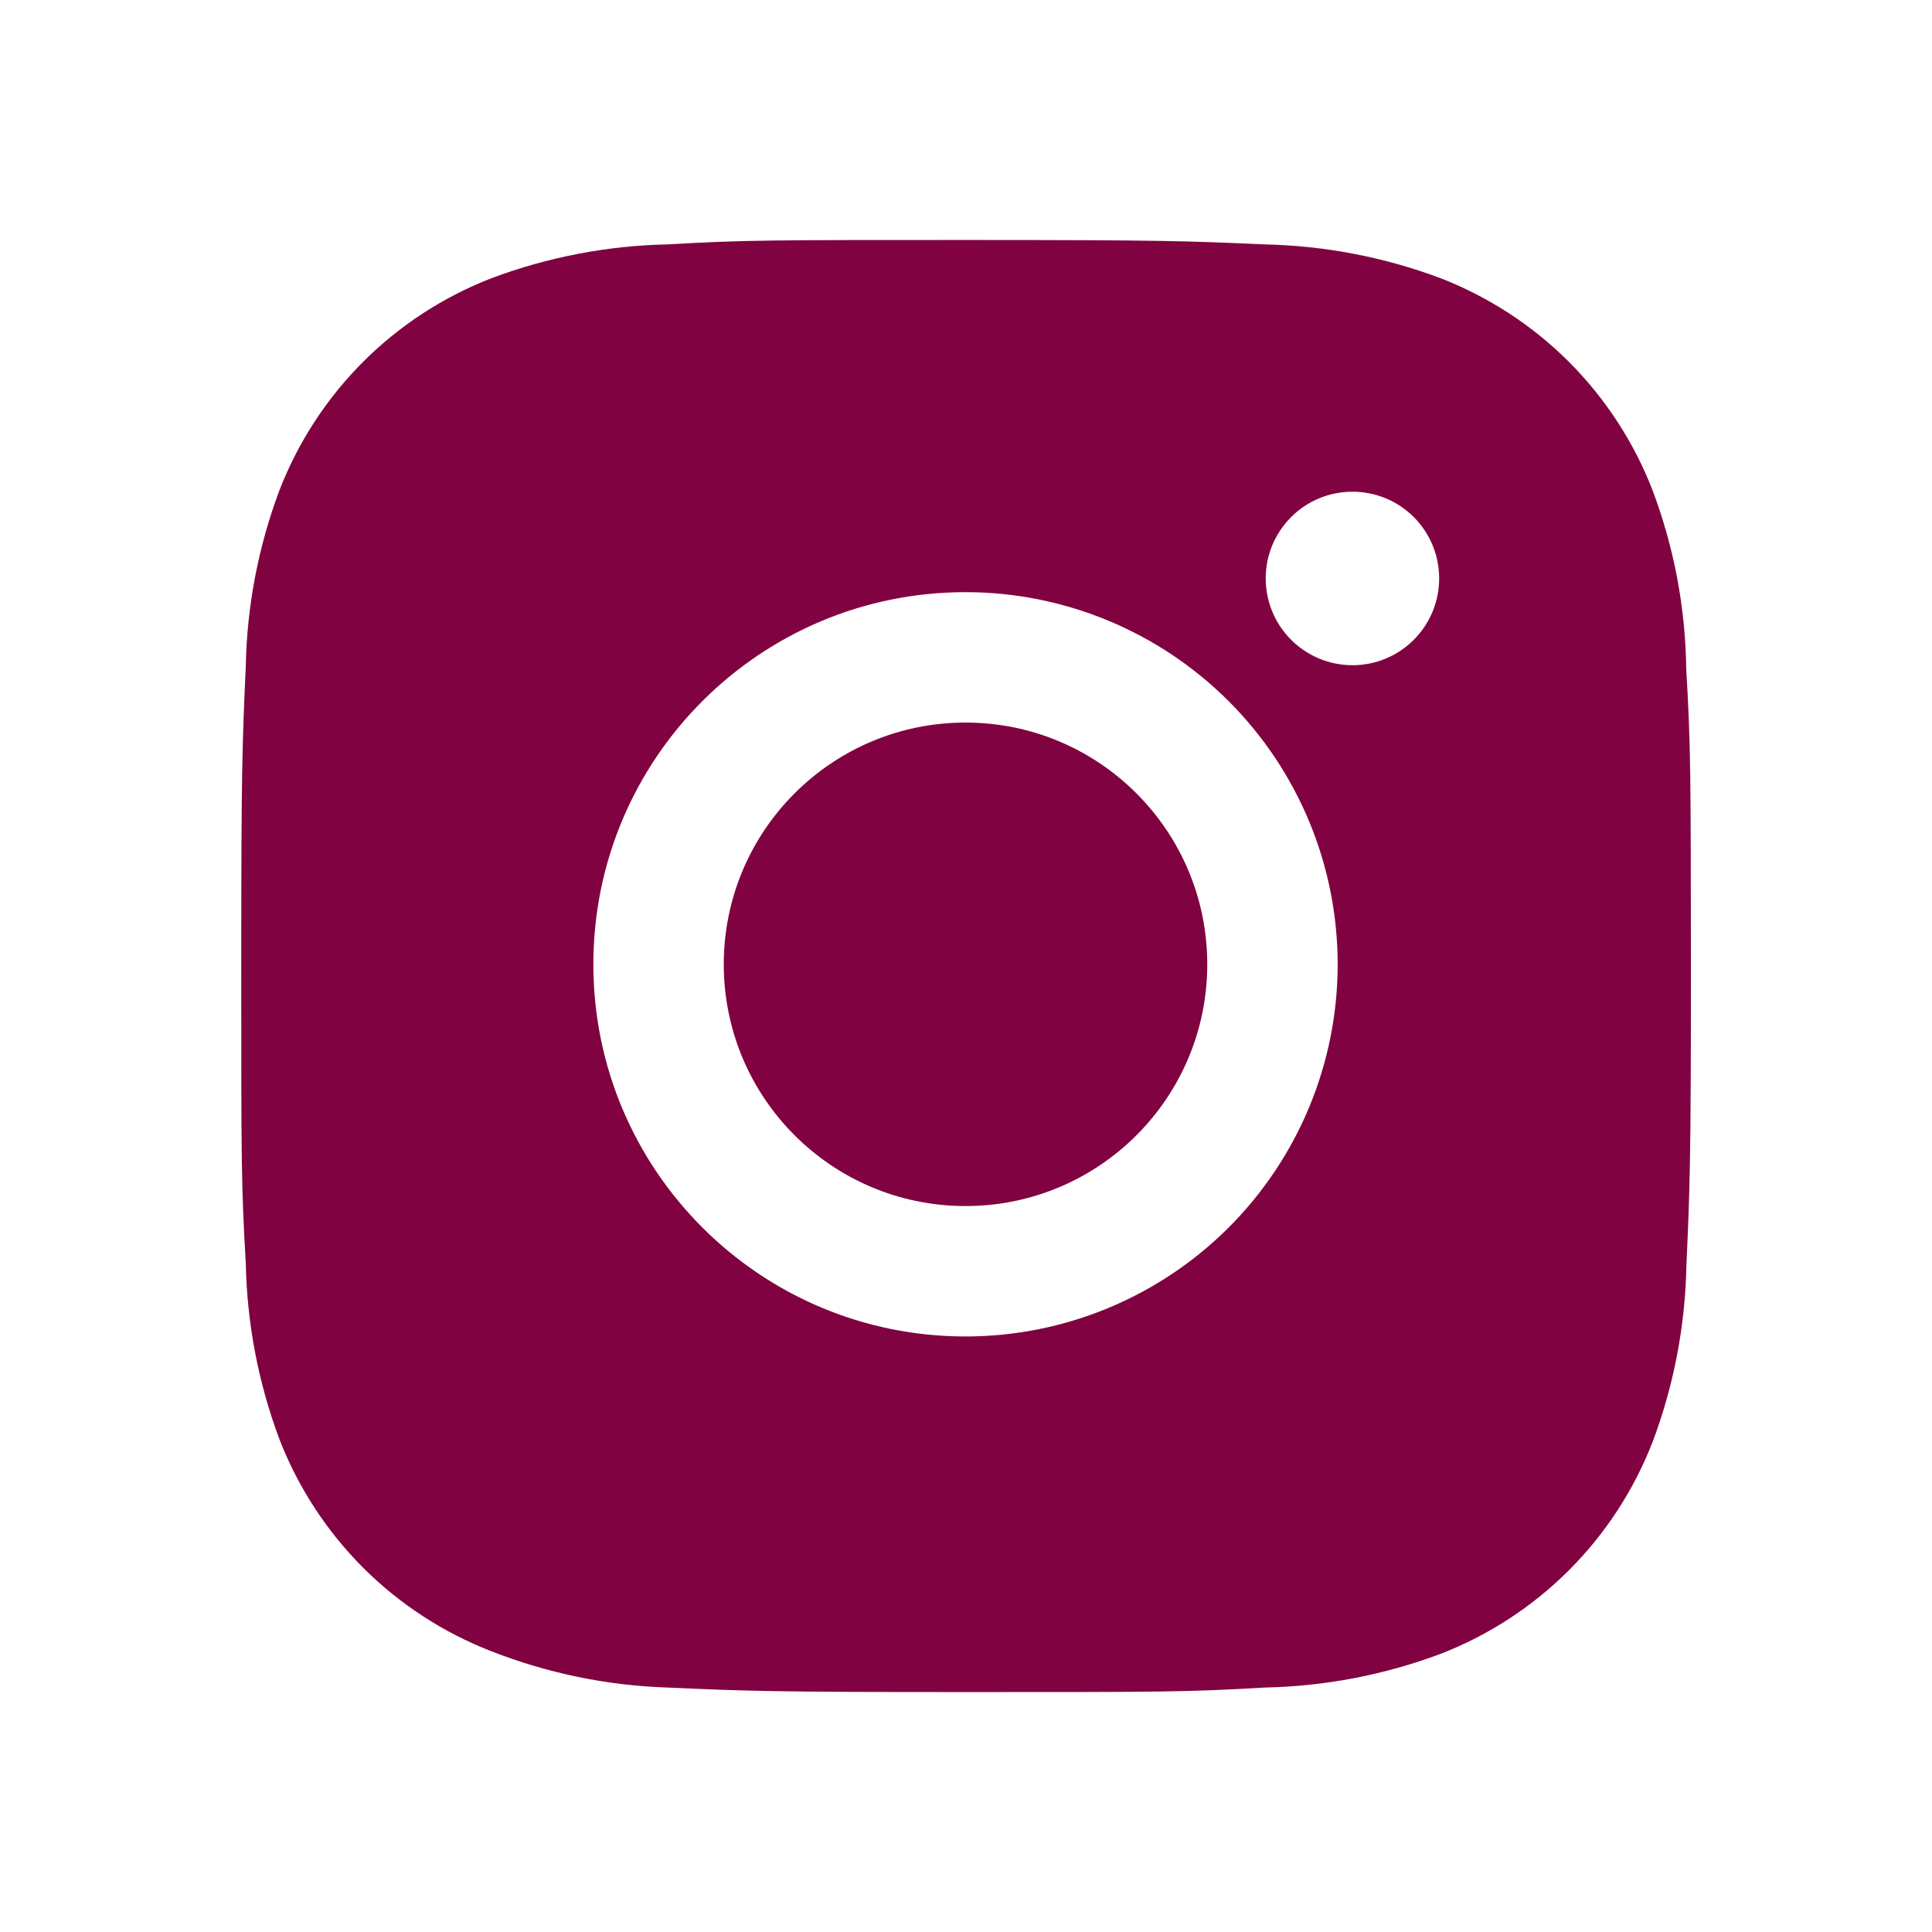 <svg width="32" height="32" viewBox="0 0 32 32" fill="none" xmlns="http://www.w3.org/2000/svg">
<path d="M27.929 11.073C27.916 10.064 27.727 9.064 27.371 8.119C27.062 7.322 26.59 6.598 25.986 5.993C25.381 5.389 24.657 4.917 23.86 4.608C22.927 4.258 21.942 4.069 20.945 4.048C19.663 3.991 19.256 3.975 16 3.975C12.744 3.975 12.327 3.975 11.053 4.048C10.058 4.069 9.073 4.258 8.14 4.608C7.343 4.917 6.619 5.389 6.014 5.993C5.41 6.598 4.938 7.322 4.629 8.119C4.279 9.051 4.09 10.036 4.071 11.032C4.013 12.316 3.996 12.723 3.996 15.979C3.996 19.235 3.996 19.651 4.071 20.925C4.091 21.923 4.279 22.907 4.629 23.841C4.939 24.639 5.411 25.362 6.015 25.967C6.62 26.571 7.344 27.042 8.141 27.351C9.071 27.715 10.057 27.918 11.055 27.951C12.339 28.008 12.745 28.026 16.001 28.026C19.257 28.026 19.675 28.026 20.948 27.951C21.944 27.931 22.93 27.742 23.863 27.392C24.66 27.083 25.383 26.611 25.988 26.007C26.592 25.402 27.064 24.678 27.373 23.881C27.724 22.948 27.912 21.964 27.932 20.965C27.989 19.683 28.007 19.276 28.007 16.019C28.004 12.763 28.004 12.35 27.929 11.073ZM15.992 22.136C12.587 22.136 9.828 19.378 9.828 15.972C9.828 12.567 12.587 9.808 15.992 9.808C17.627 9.808 19.195 10.458 20.351 11.614C21.507 12.77 22.156 14.337 22.156 15.972C22.156 17.607 21.507 19.175 20.351 20.331C19.195 21.487 17.627 22.136 15.992 22.136ZM22.401 11.018C22.213 11.018 22.026 10.981 21.851 10.909C21.677 10.836 21.518 10.73 21.385 10.597C21.251 10.463 21.145 10.305 21.073 10.13C21.001 9.956 20.964 9.769 20.964 9.58C20.964 9.392 21.001 9.205 21.073 9.03C21.146 8.856 21.252 8.698 21.385 8.564C21.518 8.431 21.677 8.325 21.851 8.253C22.025 8.181 22.212 8.144 22.401 8.144C22.589 8.144 22.776 8.181 22.951 8.253C23.125 8.325 23.283 8.431 23.417 8.564C23.55 8.698 23.656 8.856 23.728 9.03C23.8 9.205 23.837 9.392 23.837 9.58C23.837 10.375 23.195 11.018 22.401 11.018Z" fill="#810240"/>
<path d="M15.992 19.976C18.203 19.976 19.996 18.184 19.996 15.972C19.996 13.761 18.203 11.968 15.992 11.968C13.78 11.968 11.988 13.761 11.988 15.972C11.988 18.184 13.78 19.976 15.992 19.976Z" fill="#810240"/>
</svg>
